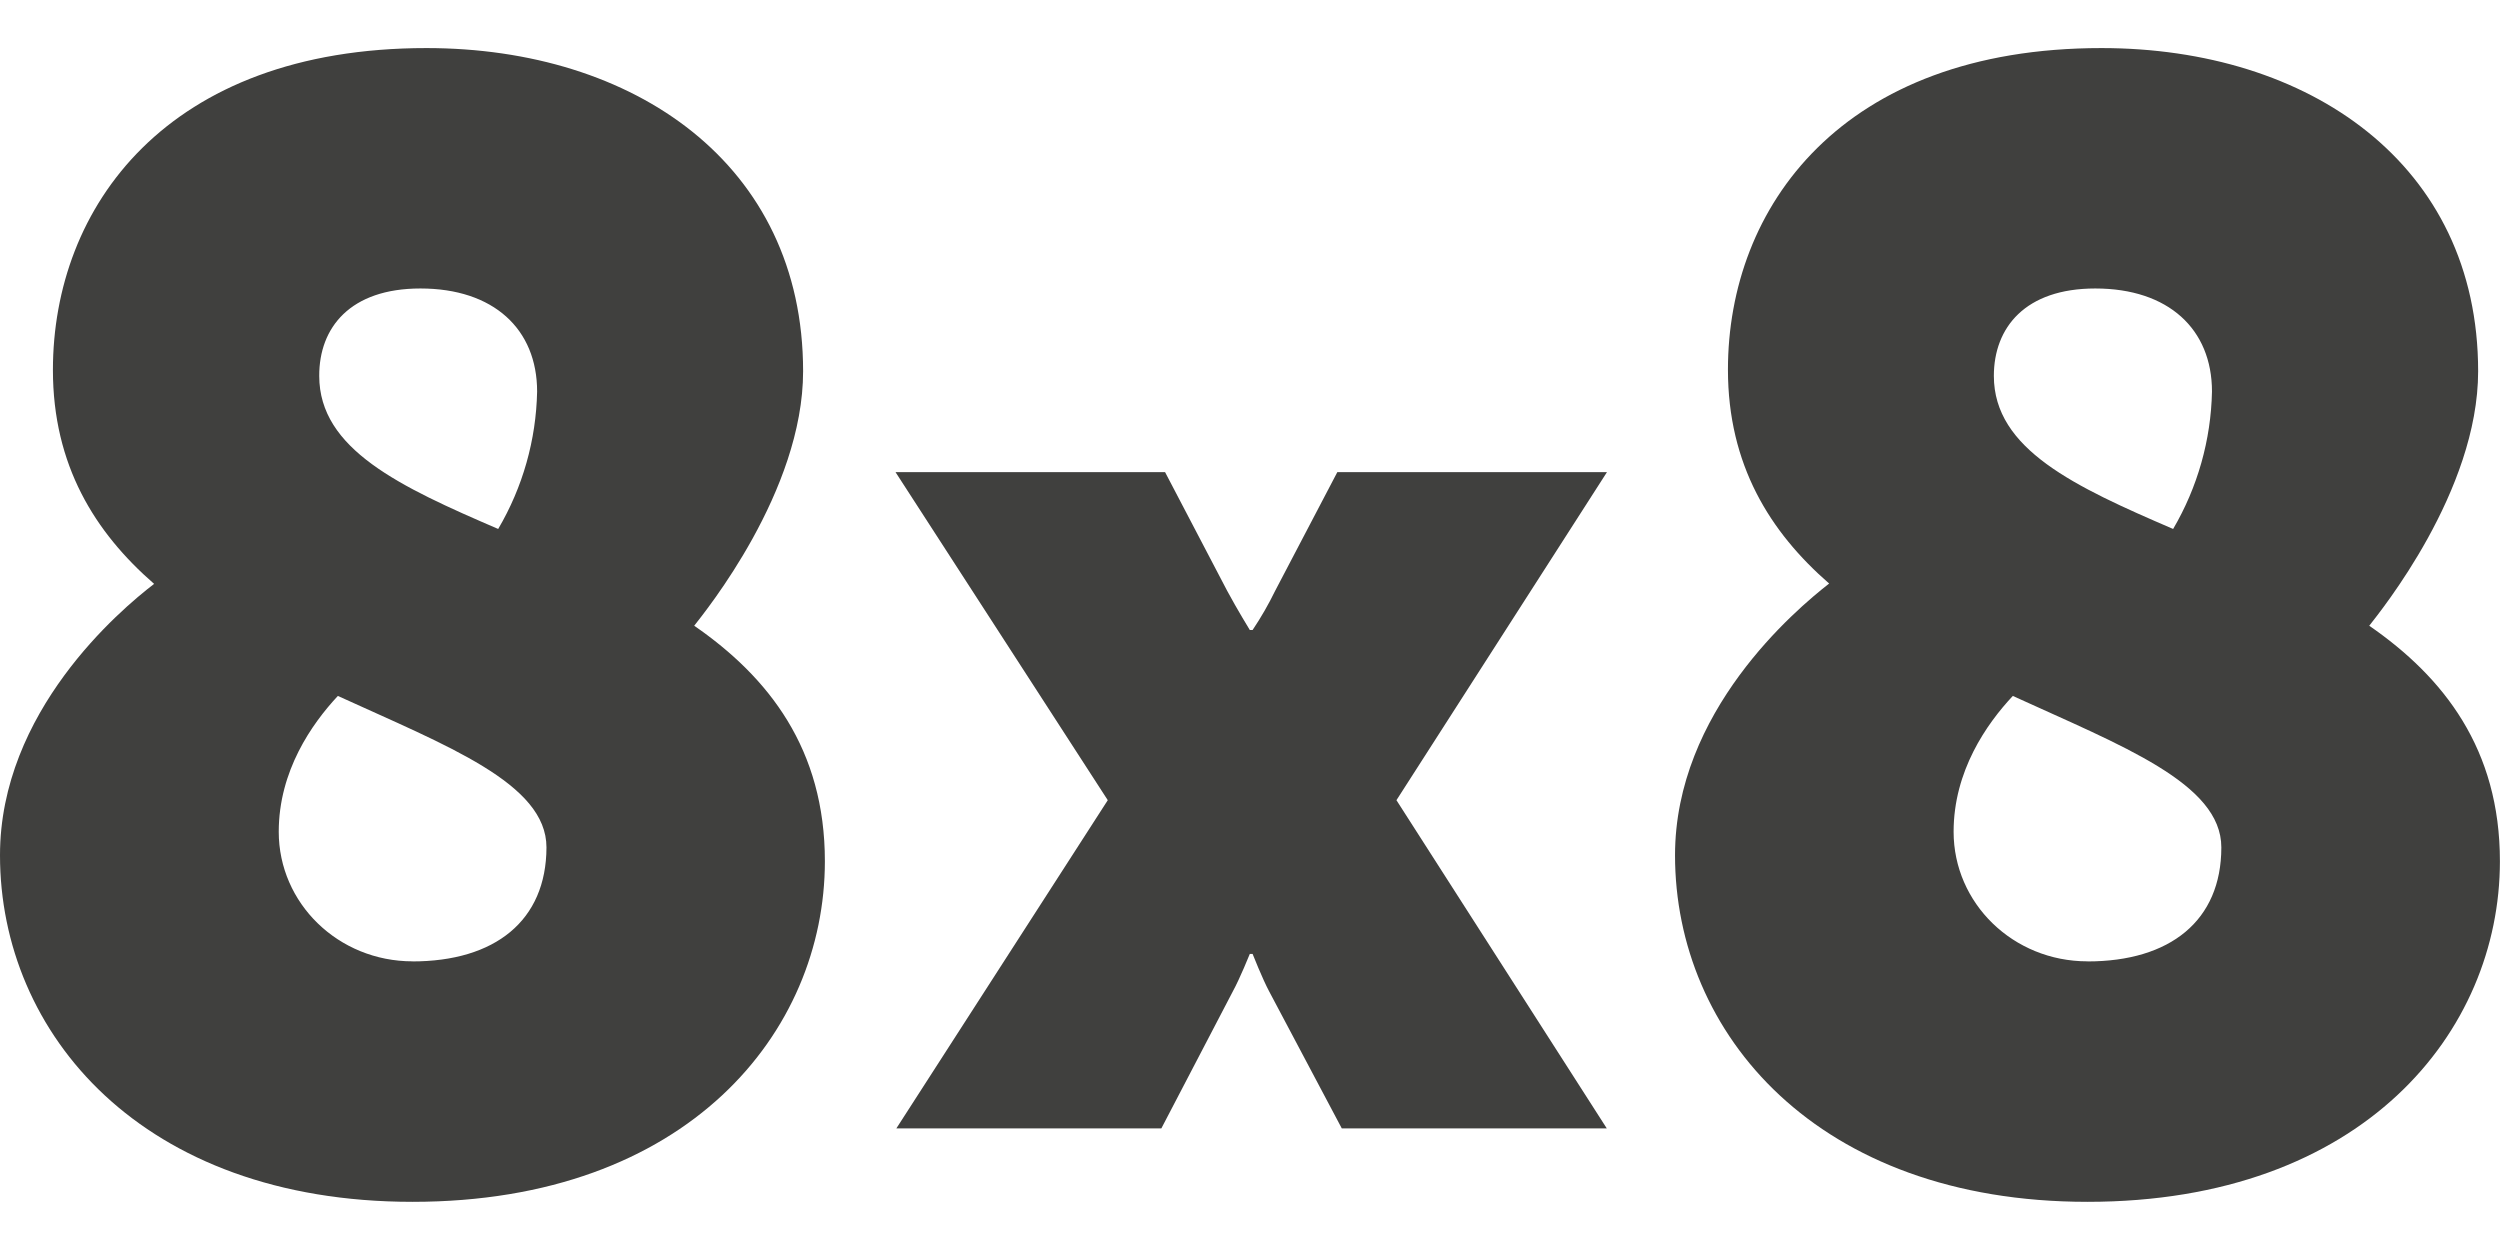 <?xml version="1.0" encoding="UTF-8"?>
<svg xmlns="http://www.w3.org/2000/svg" xmlns:xlink="http://www.w3.org/1999/xlink" version="1.1" id="Layer_1" x="0px" y="0px" viewBox="0 0 400 200" style="enable-background:new 0 0 400 200;" xml:space="preserve">
<g>
	<g>
		<defs>
			<rect id="SVGID_1_" y="7.692" width="400" height="184.615"></rect>
		</defs>
		<clipPath id="SVGID_00000099662369626570303790000000950205806295205520_">
			<use xlink:href="#SVGID_1_" style="overflow:visible;"></use>
		</clipPath>
		<g style="clip-path:url(#SVGID_00000099662369626570303790000000950205806295205520_);">
			<path style="fill:#40403E;" d="M257.113,75.544h-43.142l-9.95,18.993c-1.056,2.167-2.26,4.259-3.604,6.261h-0.45     c0,0-2.04-3.323-3.617-6.261l-9.938-18.993h-43.128l33.959,52.487l-33.827,52.513h42.4l11.434-21.917     c1.127-2.046,2.717-5.994,2.717-5.994h0.45c0,0,1.577,3.988,2.65,5.994l11.619,21.917h42.4l-33.654-52.513L257.113,75.544z"></path>
			<path style="fill:#40403E;" d="M111.073,100.119c1.736-2.246,17.424-21.492,17.424-40.724c0-33.228-27.136-51.703-60.26-51.703     c-41.591,0-59.77,25.479-59.77,51.504c0,15.245,6.718,25.984,16.191,34.225C19.173,97.621,0,113.863,0,136.844     c0,28.469,22.657,55.45,65.997,55.45c44.069,0,65.984-27.221,65.984-54.494C131.982,119.858,123.025,108.373,111.073,100.119z      M67.27,46.157c11.7,0,18.669,6.499,18.669,16.494c-0.156,7.743-2.301,15.315-6.228,21.984     c-15.688-6.752-28.633-12.746-28.633-24.482C51.052,52.404,56.034,46.157,67.27,46.157z M66.024,153.815     c-11.925,0-21.425-9.304-21.425-20.733c0-9.744,5.3-17.279,9.46-21.733c17.437,7.975,33.376,13.983,33.376,24.231     c-0.027,11.75-8.241,18.248-21.491,18.248L66.024,153.815z"></path>
			<path style="fill:#40403E;" d="M379.079,100.119c1.735-2.246,17.423-21.492,17.423-40.724c0-33.228-27.137-51.703-60.26-51.703     c-41.592,0-59.771,25.479-59.771,51.45c0,15.245,6.731,25.984,16.192,34.225c-5.446,4.253-24.658,20.496-24.658,43.477     c0,28.469,22.656,55.45,65.996,55.45c44.083,0,65.985-27.221,65.985-54.494C399.987,119.858,391.031,108.373,379.079,100.119z      M335.248,46.157c11.7,0,18.669,6.499,18.669,16.494c-0.16,7.741-2.3,15.311-6.215,21.984     c-15.7-6.752-28.685-12.746-28.685-24.482C319.017,52.404,324.038,46.157,335.248,46.157z M334.002,153.815     c-11.925,0-21.425-9.304-21.425-20.733c0-9.744,5.3-17.279,9.475-21.733c17.423,7.975,33.362,13.983,33.362,24.231     c0,11.75-8.213,18.248-21.412,18.248V153.815z"></path>
		</g>
	</g>
</g>
</svg>
